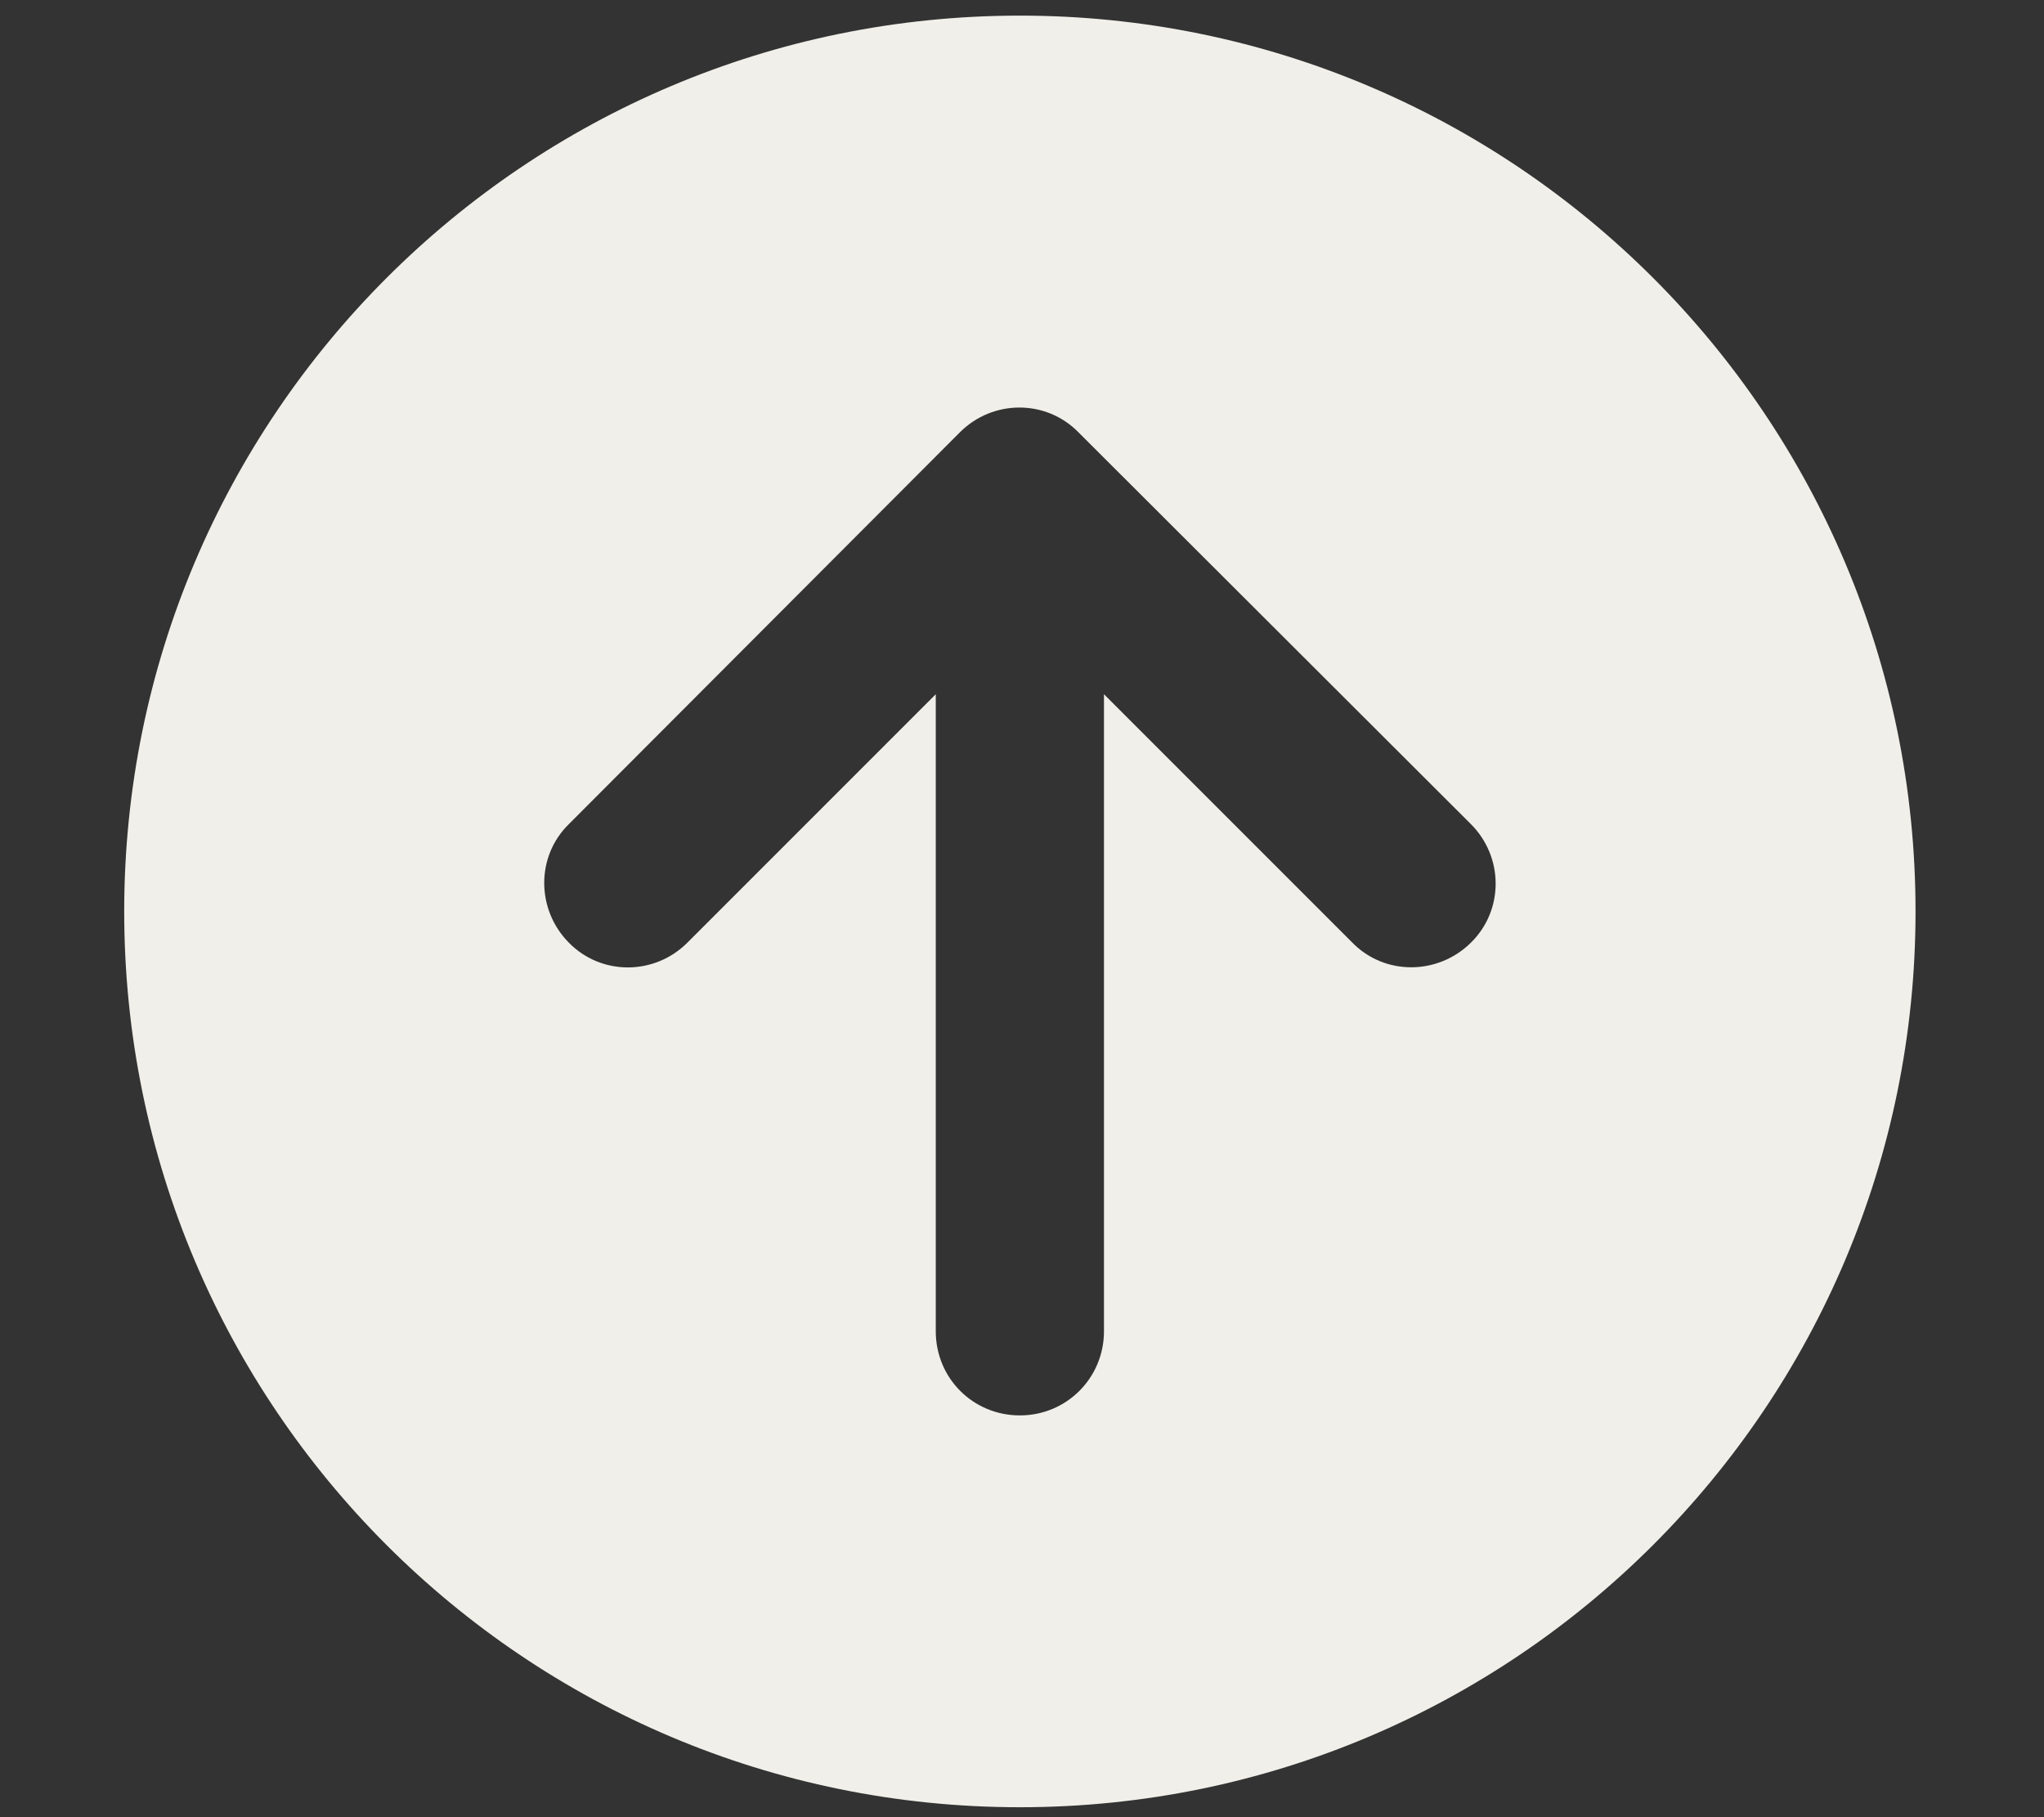 <?xml version="1.0" encoding="UTF-8"?>
<svg id="_レイヤー_1" data-name="レイヤー 1" xmlns="http://www.w3.org/2000/svg" version="1.1" viewBox="0 0 576 512">
  <rect x="0" y="0" width="576" height="512" fill="#333333" stroke="none"/>
  <defs>
    <style>
      .cls-1 {
        fill: #96013b;
      }

      .cls-1, .cls-2 {
        stroke-width: 0px;
      }

      .cls-3 {
        display: none;
      }

      .cls-2 {
        fill: #f0efe9;
      }
    </style>
  </defs>
  <g id="_レイヤー_1-2" data-name="レイヤー 1" class="cls-3">
    <path class="cls-1" d="M575.8,255.5c0,18-15,32.1-32,32.1h-32l.7,160.2c0,2.7-.2,5.4-.5,8.1v16.1c0,22.1-17.9,40-40,40h-16c-1.1,0-2.2,0-3.3-.1-1.4.1-2.8.1-4.2.1h-56.5c-22.1,0-40-17.9-40-40v-88c0-17.7-14.3-32-32-32h-64c-17.7,0-32,14.3-32,32v88c0,22.1-17.9,40-40,40h-55.9c-1.5,0-3-.1-4.5-.2-1.2.1-2.4.2-3.6.2h-16c-22.1,0-40-17.9-40-40v-112c0-.9,0-1.9,0-2.8v-69.6h-32.1c-18,0-32-14-32-32.1s3-17,10-24L266.4,8c7-7,15-8,22-8s15,2,21,7l255.4,224.5c8,7,12,15,11,24Z"/>
  </g>
  <g id="_レイヤー_2" data-name="レイヤー 2" class="cls-3">
    <g>
      <polygon class="cls-1" points="252.5 246.2 248.8 276.8 267.8 273.1 252.9 246.1 252.5 246.2"/>
      <path class="cls-1" d="M546.5,256l-63.3-51.6,29-76.4-80.6-13.1-13.1-80.6-76.4,29L290.5,0l-51.6,63.3-76.4-29-13.1,80.6-80.6,13.1,29,76.4-63.3,51.6,63.3,51.6-29,76.4,80.6,13.1,13.1,80.6,76.4-29,51.6,63.3,51.6-63.3,76.4,29,13.1-80.6,80.6-13.1-29-76.4,63.3-51.6ZM189.3,321.8c-12.8,2.5-26.3-.1-33.9-5-.6-.4-1-1.2-.5-2l7.1-12.3c.4-.7,1.1-.9,1.8-.5,6.3,3.3,14.5,5.9,23.2,4.2,8.6-1.7,12.6-6.6,11.5-12.4-1-4.8-4.5-7.3-14.5-6.7l-4.5.2c-17.1,1-28-5-30.8-19.5-3-15.1,6.4-27.4,24.2-30.9,10.9-2.1,21.7-.9,29.6,3.1.8.3,1,.8.6,1.8l-5.2,12.4c-.4.7-.9.9-1.6.7-7.1-2.9-13.6-3.9-20.3-2.5-7.3,1.4-10.3,5.9-9.2,11.1.9,4.7,4.9,7.1,14.6,6.5l4.5-.2c17.4-1,27.8,4.9,30.8,19.8,2.7,14.8-6.2,28-27.4,32.2ZM300.7,298.5l-15.7,3.1c-.8.2-1.4-.1-1.8-.9l-7.5-13.4-28.8,5.7-1.8,15.3c-.1.9-.5,1.4-1.3,1.5l-15.8,3.1c-.8.2-1.2-.3-1.1-1l12.6-85.3c.1-.8.5-1.4,1.3-1.5l15.2-3c.8-.2,1.4.2,1.8.9l43.5,74.3c.4.5.2,1-.6,1.2ZM368.2,285.2l-53.5,10.5c-.7.1-1.3-.3-1.5-1l-15.6-79.7c-.1-.7.3-1.3,1-1.5l15.3-3c.7-.1,1.3.2,1.4,1l12.7,64.4c.1.5.4.7.9.6l36.2-7.1c.7-.1,1.3.2,1.5,1l2.6,13.4c.2.7-.2,1.3-1,1.4ZM433.9,272.3l-52.7,10.4c-.7.1-1.3-.2-1.4-1l-15.7-79.7c-.1-.7.2-1.3,1-1.5l52.7-10.4c.7-.1,1.3.2,1.4,1l2.5,12.9c.1.7-.2,1.3-1,1.4l-35.4,7c-.5.1-.7.4-.6.9l3.2,16.3c.1.5.4.7.9.6l29.5-5.8c.7-.1,1.3.2,1.4,1l2.5,12.8c.1.7-.2,1.3-1,1.4l-29.5,5.8c-.5.1-.7.4-.6.9l3.3,17c.1.5.4.7.9.6l35.4-7c.7-.1,1.3.2,1.4,1l2.5,12.9c.4.8,0,1.3-.7,1.5Z"/>
    </g>
  </g>
  <g id="_レイヤー_3" data-name="レイヤー 3" class="cls-3">
    <path class="cls-1" d="M287.3,257.3c69.7,0,126.2-56.5,126.2-126.2S357,5,287.3,5s-126.2,56.5-126.2,126.2,56.5,126.1,126.2,126.1ZM242.3,304.7c-97.1,0-175.8,78.7-175.8,175.8s13.1,29.3,29.3,29.3h383.1c16.2,0,29.3-13.1,29.3-29.3,0-97.1-78.7-175.8-175.8-175.8h-90.1Z"/>
  </g>
  <path class="cls-2" d="M287.4,509.2c139.4,0,252.4-113,252.4-252.4S426.8,4.4,287.4,4.4,35,117.4,35,256.8s112.9,252.4,252.4,252.4ZM414.5,232.2c9.3,9.3,9.3,24.3,0,33.4-9.3,9.2-24.3,9.3-33.4,0l-70-70v179.5c0,13.1-10.5,23.7-23.7,23.7s-23.7-10.5-23.7-23.7v-179.5l-70,70c-9.3,9.3-24.3,9.3-33.4,0-9.2-9.3-9.3-24.3,0-33.4l110.2-110.4c9.3-9.3,24.3-9.3,33.4,0l110.6,110.4Z"/>
</svg>